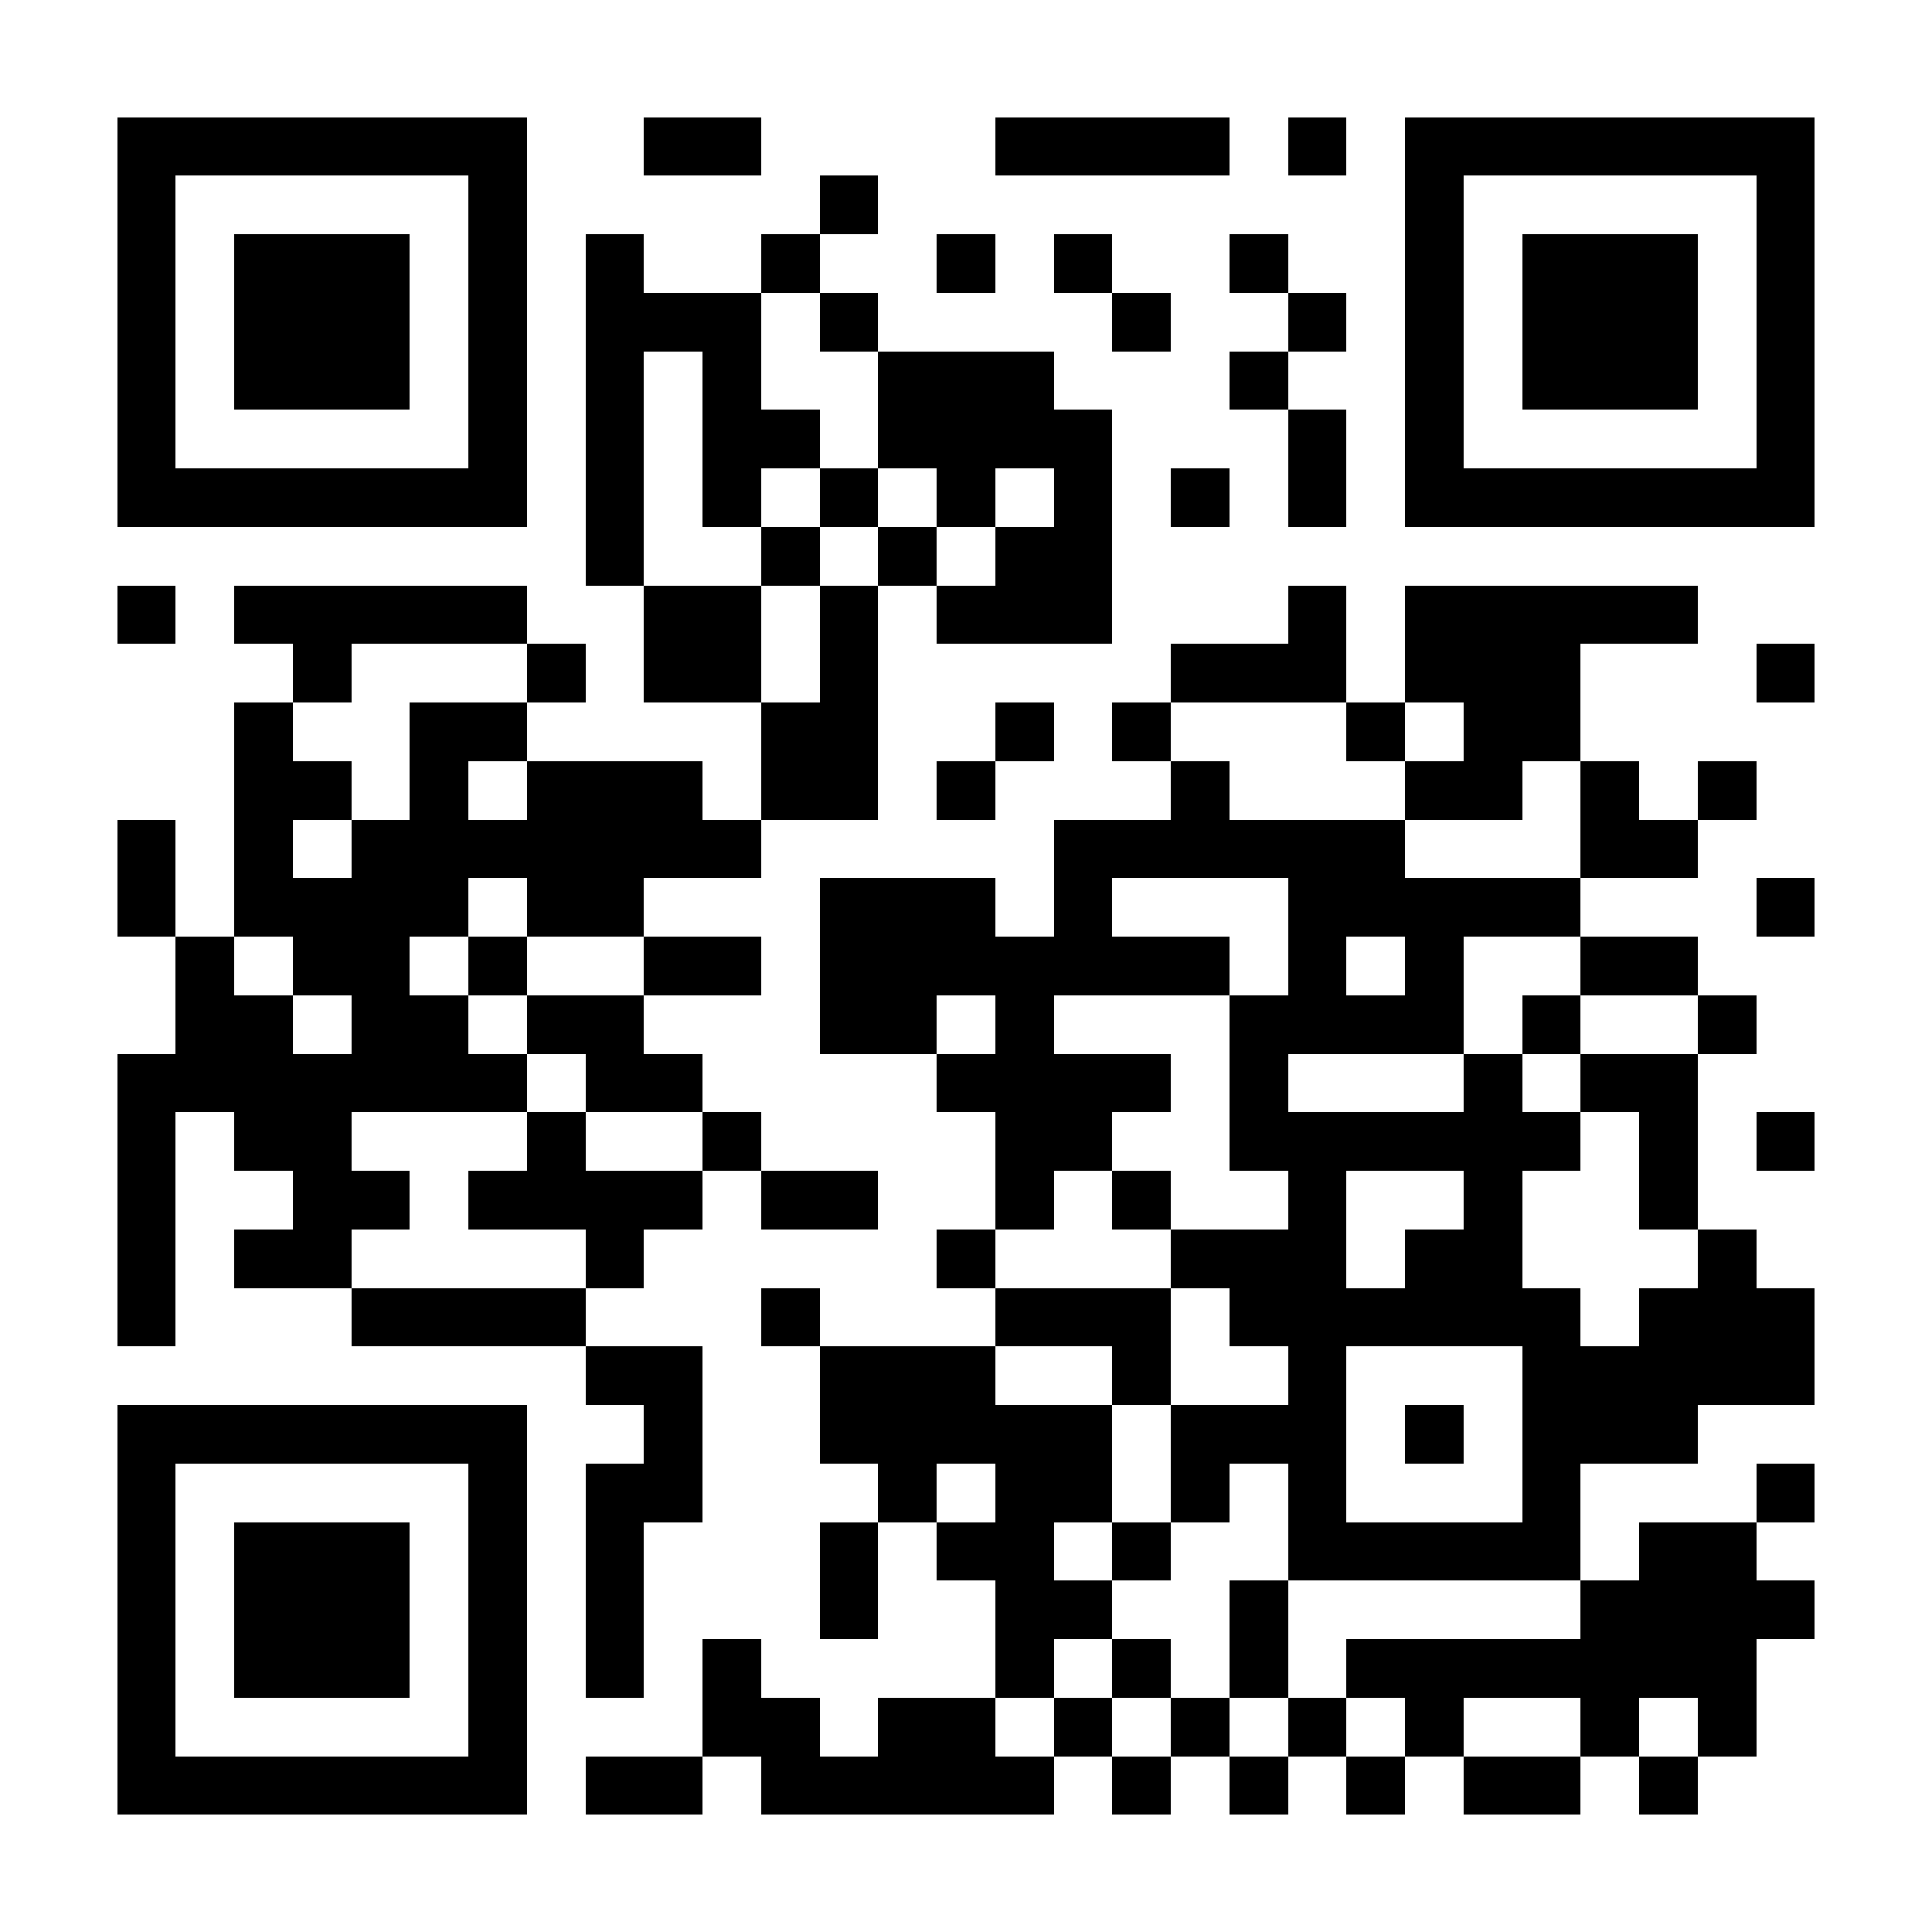 <?xml version="1.0" encoding="UTF-8"?><svg xmlns="http://www.w3.org/2000/svg" fill="#fff" height="33" shape-rendering="crispEdges" style="fill: #fff;" viewBox="0 0 33 33" width="33"><path d="M0 0h33v33H0z"/><path d="M2 2.5h7m2 0h2m4 0h4m1 0h1m1 0h7M2 3.5h1m5 0h1m5 0h1m9 0h1m5 0h1M2 4.5h1m1 0h3m1 0h1m1 0h1m2 0h1m2 0h1m1 0h1m2 0h1m2 0h1m1 0h3m1 0h1M2 5.5h1m1 0h3m1 0h1m1 0h3m1 0h1m4 0h1m2 0h1m1 0h1m1 0h3m1 0h1M2 6.5h1m1 0h3m1 0h1m1 0h1m1 0h1m2 0h3m3 0h1m2 0h1m1 0h3m1 0h1M2 7.5h1m5 0h1m1 0h1m1 0h2m1 0h4m3 0h1m1 0h1m5 0h1M2 8.5h7m1 0h1m1 0h1m1 0h1m1 0h1m1 0h1m1 0h1m1 0h1m1 0h7M10 9.5h1m2 0h1m1 0h1m1 0h2M2 10.5h1m1 0h5m2 0h2m1 0h1m1 0h3m3 0h1m1 0h5M5 11.5h1m3 0h1m1 0h2m1 0h1m5 0h3m1 0h3m3 0h1M4 12.5h1m2 0h2m4 0h2m2 0h1m1 0h1m3 0h1m1 0h2M4 13.5h2m1 0h1m1 0h3m1 0h2m1 0h1m3 0h1m3 0h2m1 0h1m1 0h1M2 14.5h1m1 0h1m1 0h7m5 0h6m3 0h2M2 15.5h1m1 0h4m1 0h2m3 0h3m1 0h1m3 0h5m3 0h1M3 16.5h1m1 0h2m1 0h1m2 0h2m1 0h7m1 0h1m1 0h1m2 0h2M3 17.5h2m1 0h2m1 0h2m3 0h2m1 0h1m3 0h4m1 0h1m2 0h1M2 18.5h7m1 0h2m4 0h4m1 0h1m3 0h1m1 0h2M2 19.5h1m1 0h2m3 0h1m2 0h1m4 0h2m2 0h6m1 0h1m1 0h1M2 20.5h1m2 0h2m1 0h4m1 0h2m2 0h1m1 0h1m2 0h1m2 0h1m2 0h1M2 21.5h1m1 0h2m4 0h1m5 0h1m3 0h3m1 0h2m3 0h1M2 22.5h1m3 0h4m3 0h1m3 0h3m1 0h6m1 0h3M10 23.5h2m2 0h3m2 0h1m2 0h1m3 0h5M2 24.5h7m2 0h1m2 0h5m1 0h3m1 0h1m1 0h3M2 25.5h1m5 0h1m1 0h2m3 0h1m1 0h2m1 0h1m1 0h1m3 0h1m3 0h1M2 26.5h1m1 0h3m1 0h1m1 0h1m3 0h1m1 0h2m1 0h1m2 0h5m1 0h2M2 27.5h1m1 0h3m1 0h1m1 0h1m3 0h1m2 0h2m2 0h1m5 0h4M2 28.5h1m1 0h3m1 0h1m1 0h1m1 0h1m4 0h1m1 0h1m1 0h1m1 0h7M2 29.5h1m5 0h1m3 0h2m1 0h2m1 0h1m1 0h1m1 0h1m1 0h1m2 0h1m1 0h1M2 30.5h7m1 0h2m1 0h5m1 0h1m1 0h1m1 0h1m1 0h2m1 0h1" stroke="#000"/></svg>